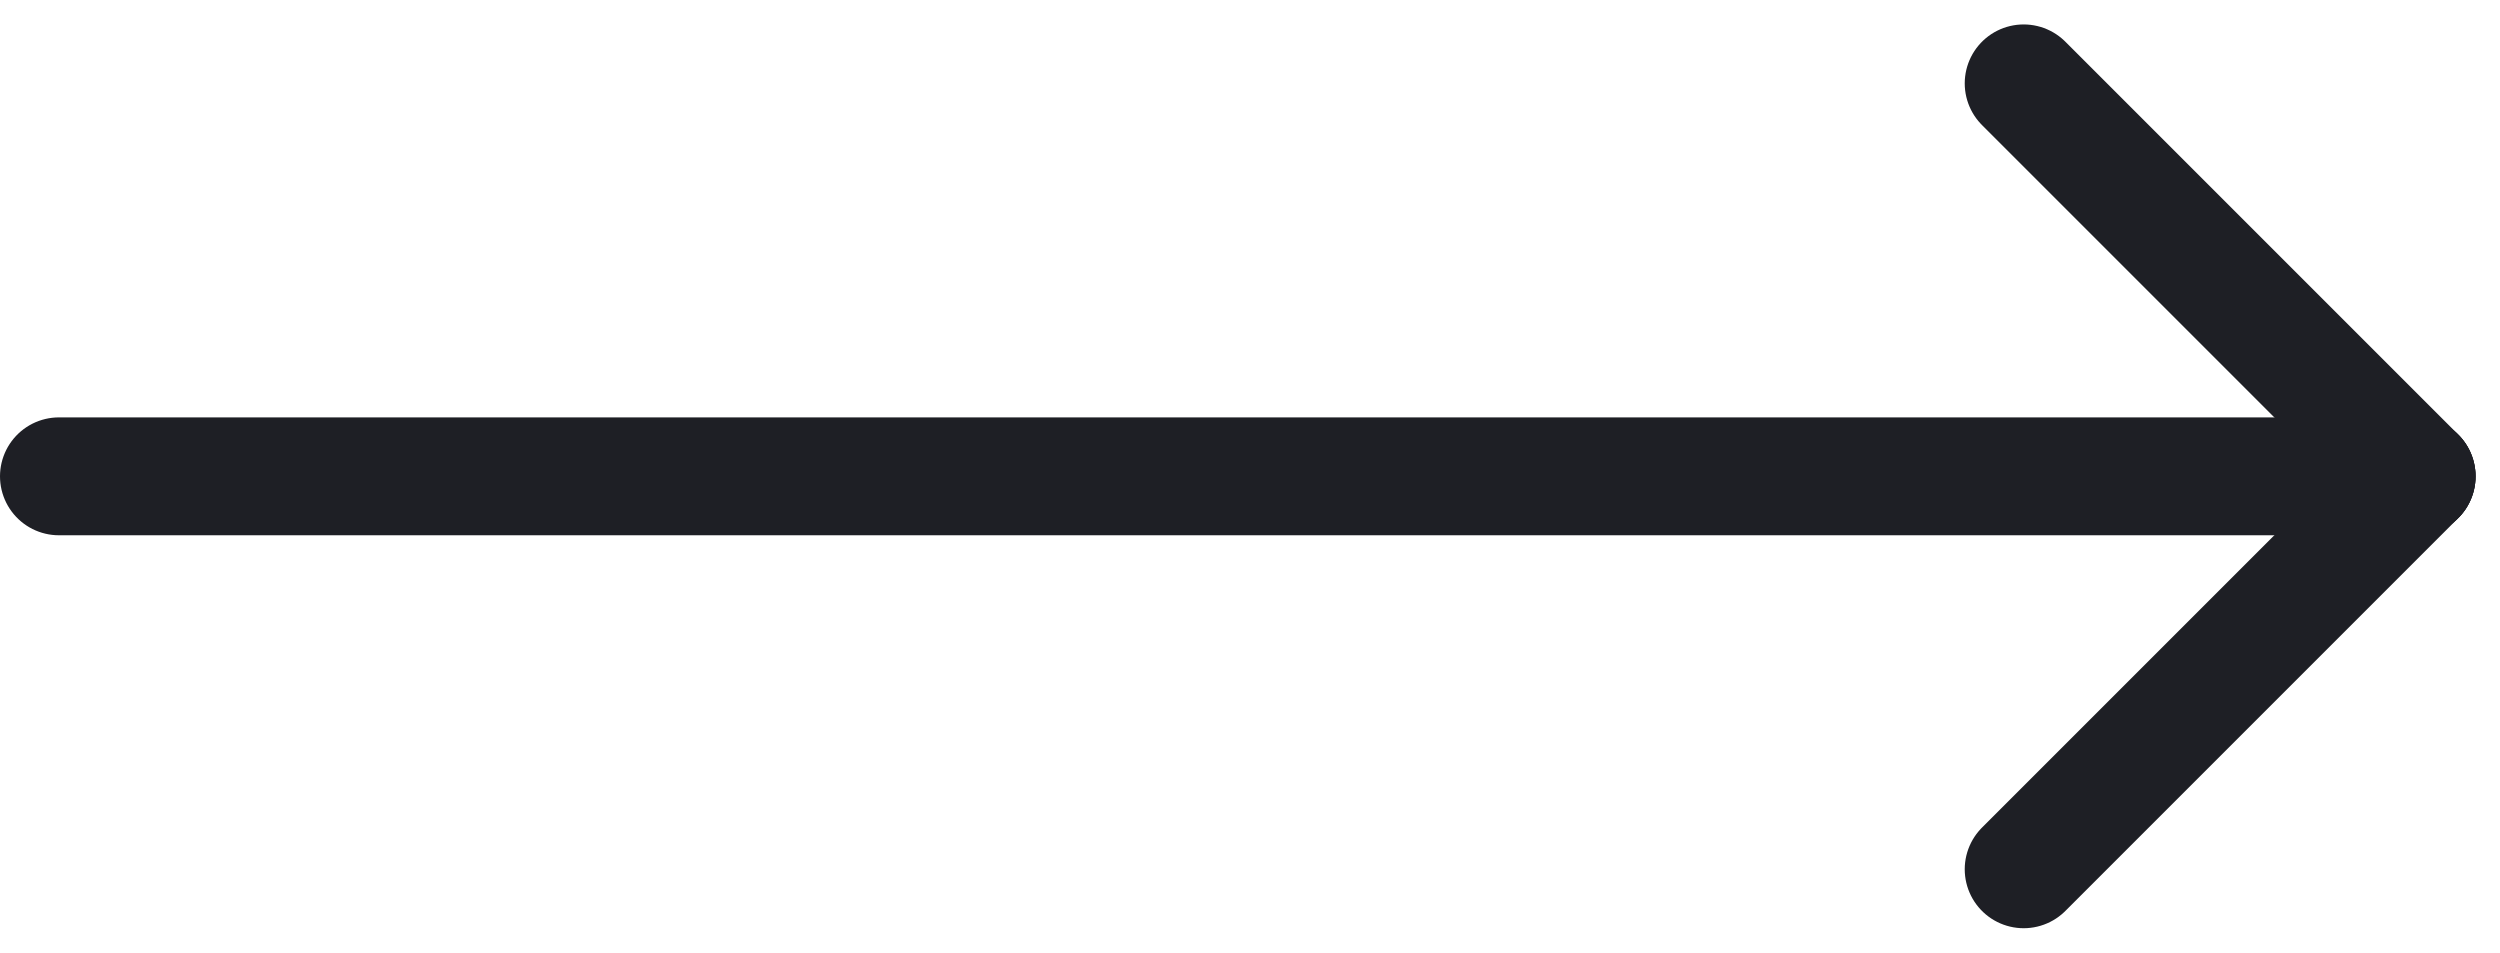 <svg xmlns="http://www.w3.org/2000/svg" width="31.811" height="12.121" viewBox="0 0 31.811 12.121">
  <g id="그룹_2964" data-name="그룹 2964" transform="translate(-22.25 1.061)">
    <line id="선_22" data-name="선 22" x2="5" y2="5" transform="translate(48)" fill="none" stroke="#1e1f25" stroke-linecap="round" stroke-width="1.5"/>
    <line id="선_23" data-name="선 23" y1="5" x2="5" transform="translate(48 5)" fill="none" stroke="#1e1f25" stroke-linecap="round" stroke-width="1.5"/>
    <line id="선_24" data-name="선 24" x2="30" transform="translate(23 5)" fill="none" stroke="#1e1f25" stroke-linecap="round" stroke-width="1.5"/>
  </g>
</svg>
